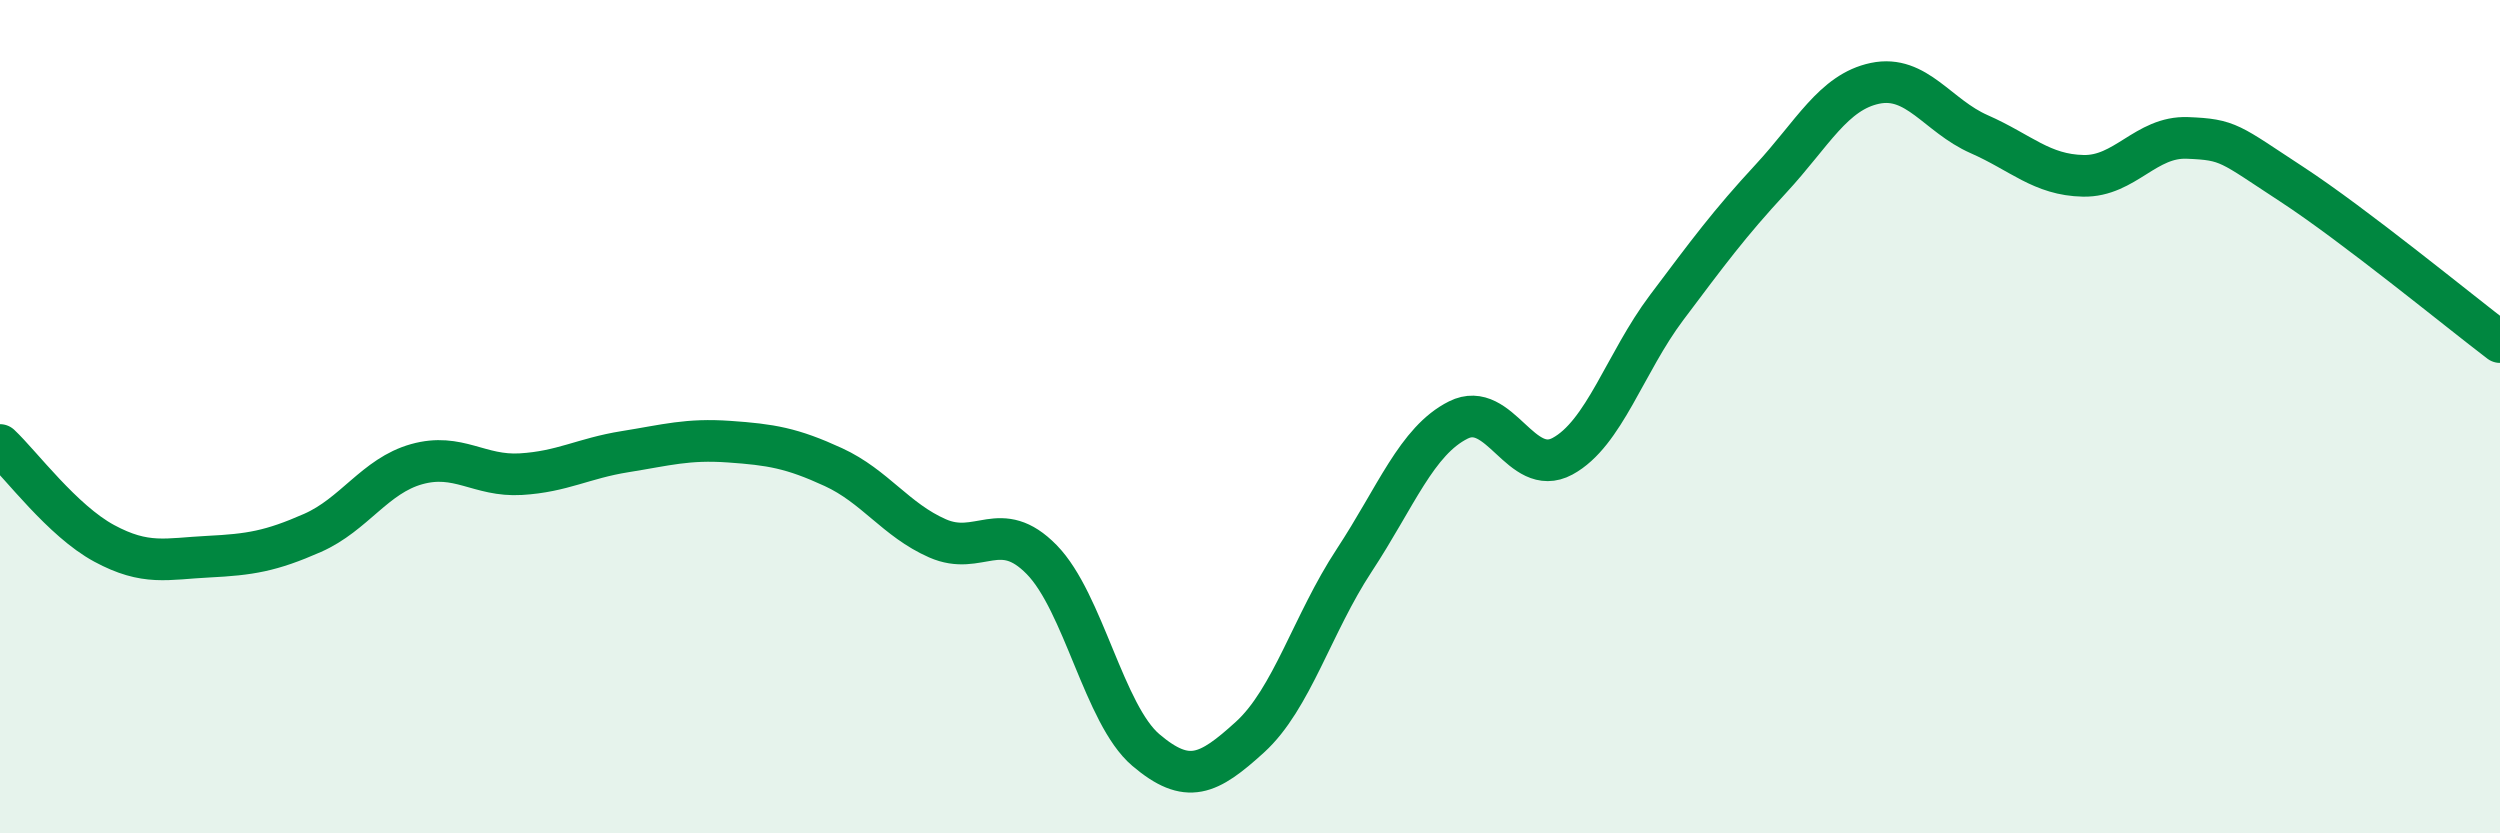 
    <svg width="60" height="20" viewBox="0 0 60 20" xmlns="http://www.w3.org/2000/svg">
      <path
        d="M 0,10.68 C 0.5,11.15 1.5,12.5 2.5,13.04 C 3.5,13.58 4,13.41 5,13.36 C 6,13.31 6.5,13.23 7.5,12.79 C 8.5,12.35 9,11.42 10,11.14 C 11,10.86 11.5,11.44 12.5,11.38 C 13.5,11.32 14,11 15,10.84 C 16,10.68 16.5,10.53 17.5,10.6 C 18.5,10.67 19,10.75 20,11.21 C 21,11.67 21.5,12.48 22.5,12.92 C 23.5,13.36 24,12.41 25,13.43 C 26,14.45 26.5,17.15 27.5,18 C 28.5,18.85 29,18.6 30,17.69 C 31,16.78 31.5,14.97 32.5,13.45 C 33.5,11.93 34,10.58 35,10.08 C 36,9.58 36.5,11.49 37.5,10.95 C 38.5,10.41 39,8.71 40,7.38 C 41,6.05 41.5,5.37 42.5,4.29 C 43.5,3.21 44,2.21 45,2 C 46,1.79 46.5,2.78 47.5,3.22 C 48.5,3.66 49,4.2 50,4.22 C 51,4.24 51.5,3.27 52.5,3.31 C 53.5,3.35 53.5,3.44 55,4.42 C 56.5,5.4 59,7.45 60,8.21L60 20L0 20Z"
        fill="#008740"
        opacity="0.1"
        stroke-linecap="round"
        stroke-linejoin="round"
      />
      <path
        d="M 0,10.68 C 0.5,11.15 1.5,12.5 2.5,13.04 C 3.5,13.58 4,13.41 5,13.36 C 6,13.31 6.5,13.23 7.5,12.79 C 8.5,12.35 9,11.42 10,11.14 C 11,10.86 11.5,11.44 12.5,11.38 C 13.5,11.32 14,11 15,10.84 C 16,10.68 16.5,10.53 17.5,10.6 C 18.5,10.67 19,10.75 20,11.21 C 21,11.67 21.5,12.48 22.5,12.92 C 23.5,13.36 24,12.41 25,13.43 C 26,14.45 26.5,17.15 27.5,18 C 28.5,18.85 29,18.6 30,17.69 C 31,16.78 31.5,14.97 32.5,13.45 C 33.5,11.93 34,10.58 35,10.08 C 36,9.58 36.5,11.49 37.5,10.95 C 38.5,10.41 39,8.71 40,7.38 C 41,6.05 41.5,5.37 42.5,4.29 C 43.5,3.21 44,2.21 45,2 C 46,1.79 46.5,2.78 47.5,3.22 C 48.5,3.66 49,4.2 50,4.22 C 51,4.24 51.5,3.27 52.5,3.31 C 53.5,3.35 53.5,3.44 55,4.42 C 56.5,5.4 59,7.45 60,8.21"
        stroke="#008740"
        stroke-width="1"
        fill="none"
        stroke-linecap="round"
        stroke-linejoin="round"
      />
    </svg>
  